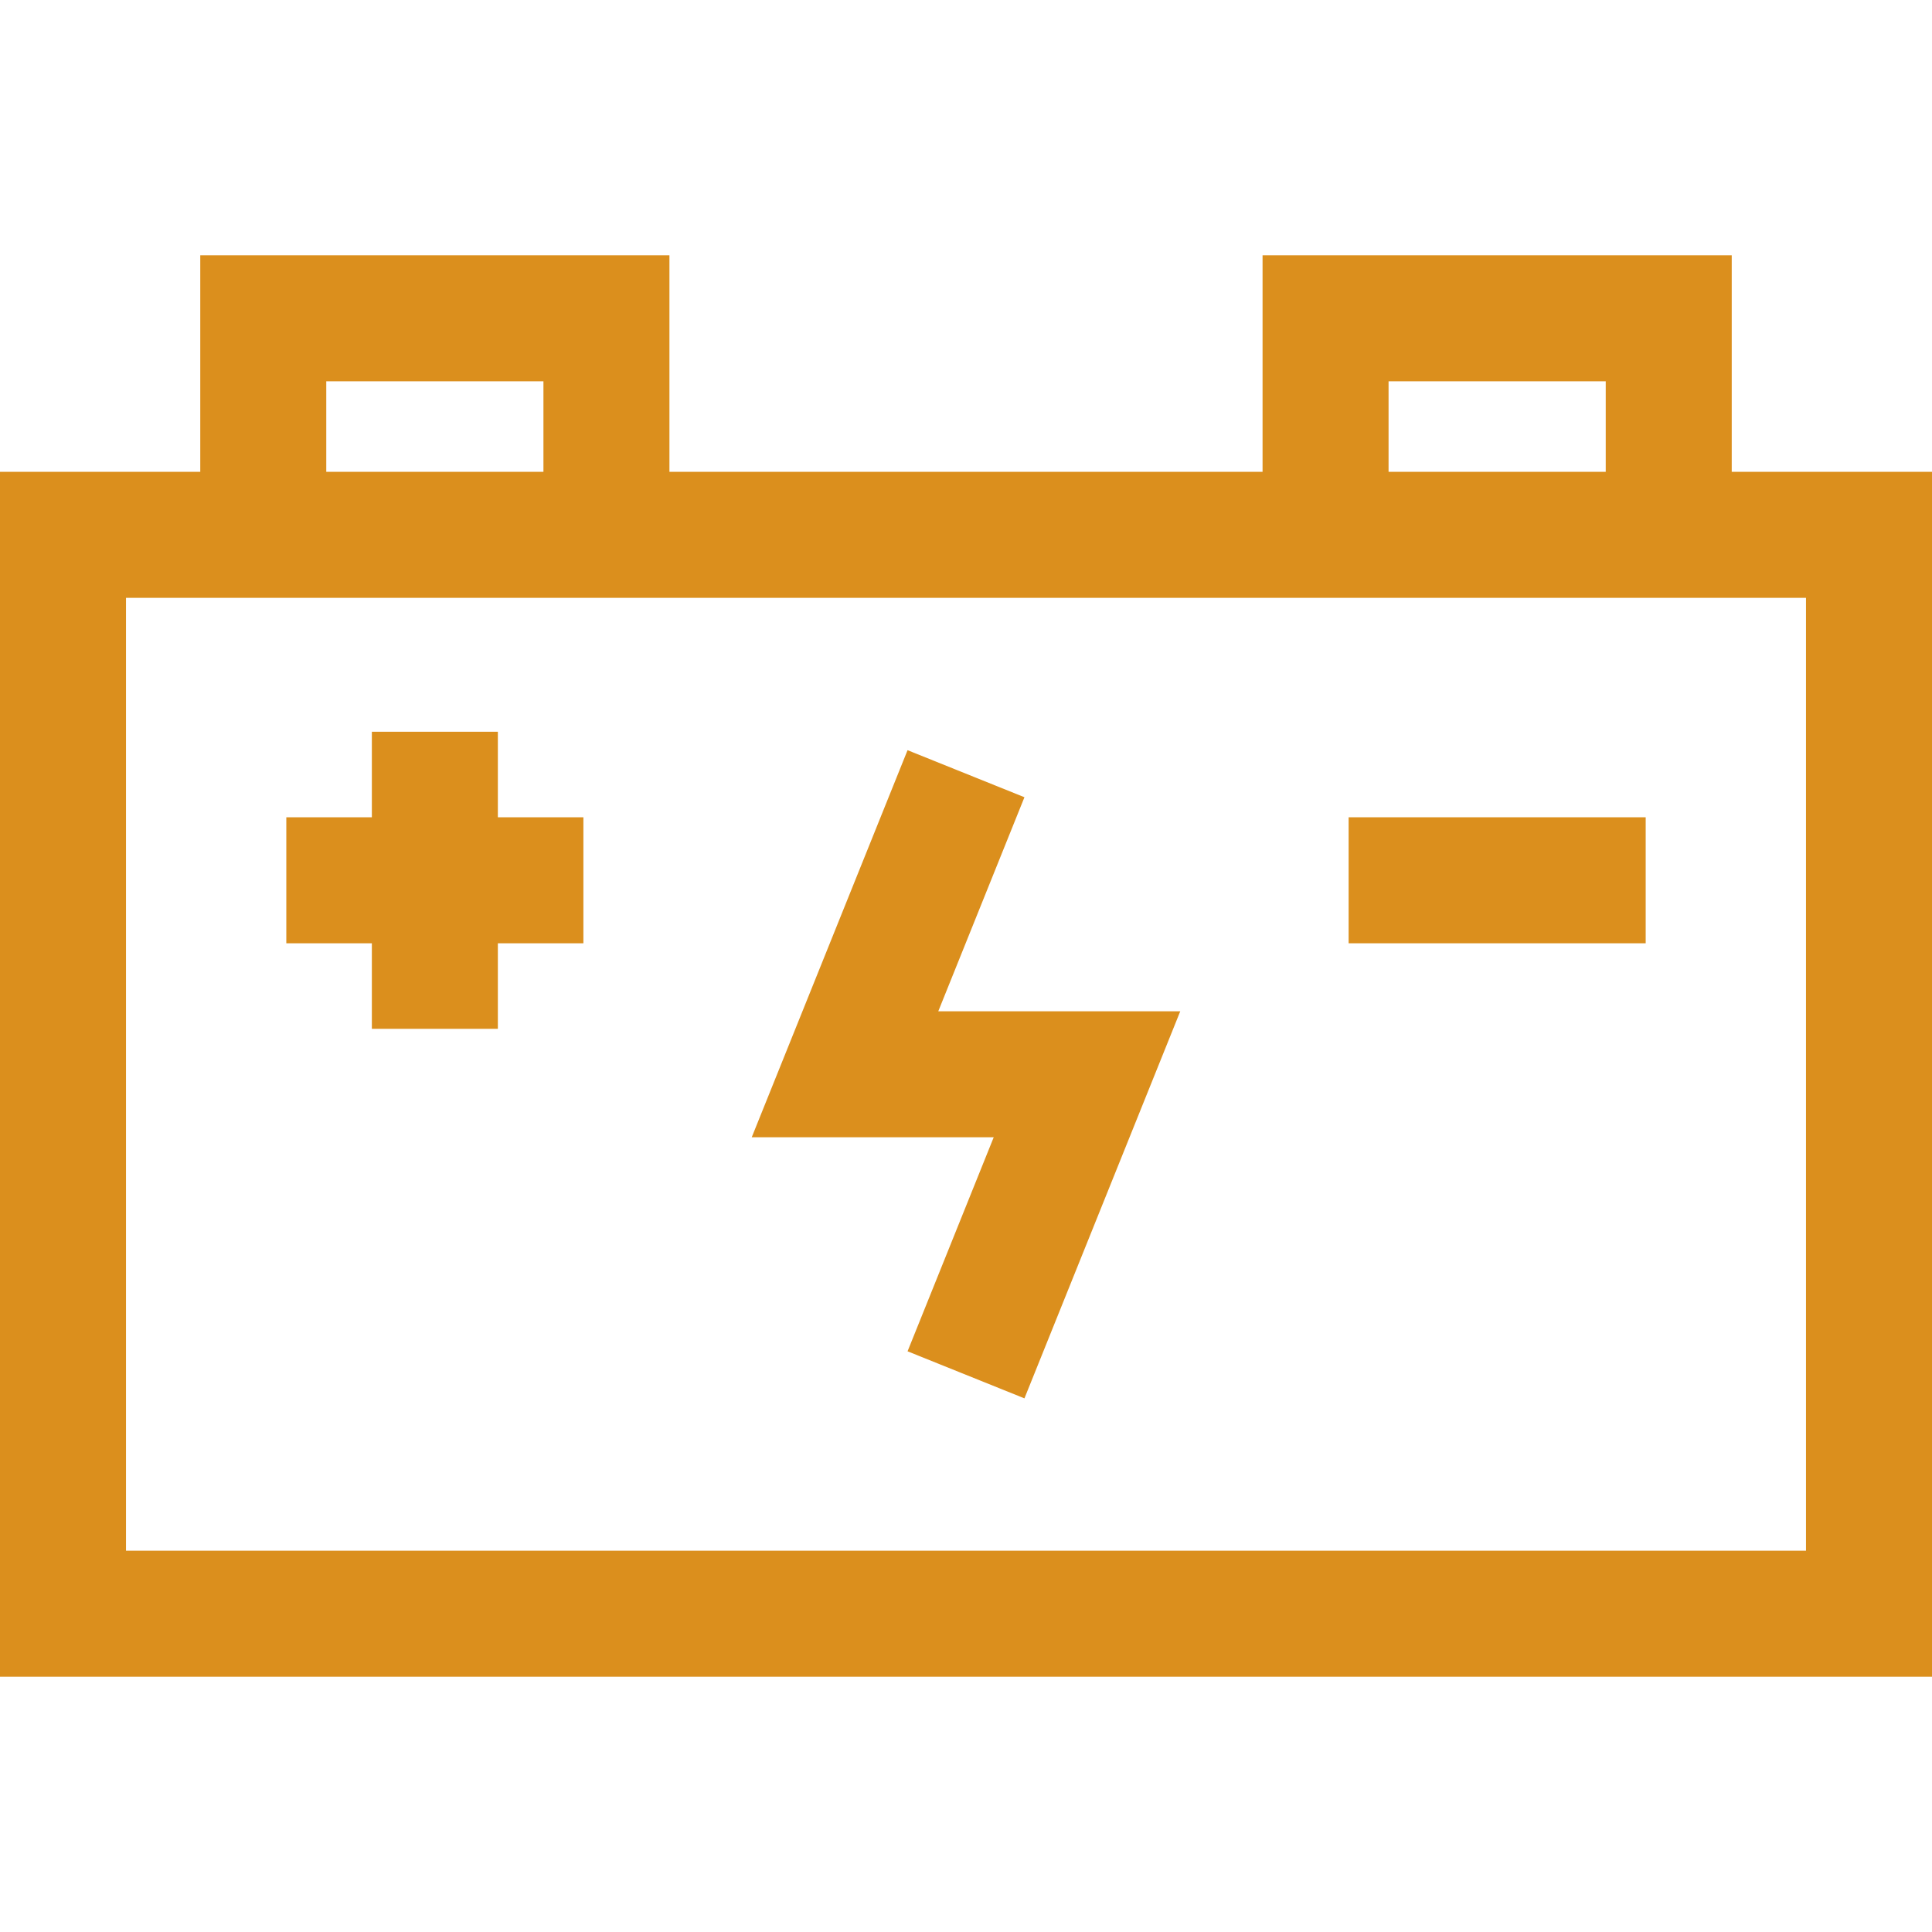 <?xml version="1.0" encoding="iso-8859-1"?>
<!-- Uploaded to: SVG Repo, www.svgrepo.com, Generator: SVG Repo Mixer Tools -->
<svg fill="#DB8F1D" version="1.1" id="Layer_1" xmlns="http://www.w3.org/2000/svg" xmlns:xlink="http://www.w3.org/1999/xlink" 
	 viewBox="0 0 512 512" xml:space="preserve">
<g>
	<g>
		<path d="M458.927,125.041V67.655H334.592v57.386H177.408V67.655H53.073v57.386H0v319.304h512V125.041H458.927z M367.983,101.046
			h57.552v23.995h-57.552V101.046z M86.465,101.046h57.552v23.995H86.465V101.046z M478.609,410.953H33.391V158.432h445.217V410.953
			z"/>
	</g>
</g>
<g>
	<g>
		<polygon points="248.654,267.997 271.488,211.275 240.512,198.806 199.217,301.388 263.346,301.388 240.512,358.11 
			271.488,370.579 312.783,267.997 		"/>
	</g>
</g>
<g>
	<g>
		<polygon points="131.937,216.589 131.937,193.921 98.546,193.921 98.546,216.589 75.877,216.589 75.877,249.98 98.546,249.98 
			98.546,272.648 131.937,272.648 131.937,249.98 154.604,249.98 154.604,216.589 		"/>
	</g>
</g>
<g>
	<g>
		<rect x="357.398" y="216.587" width="78.726" height="33.391"/>
	</g>
</g>
</svg>